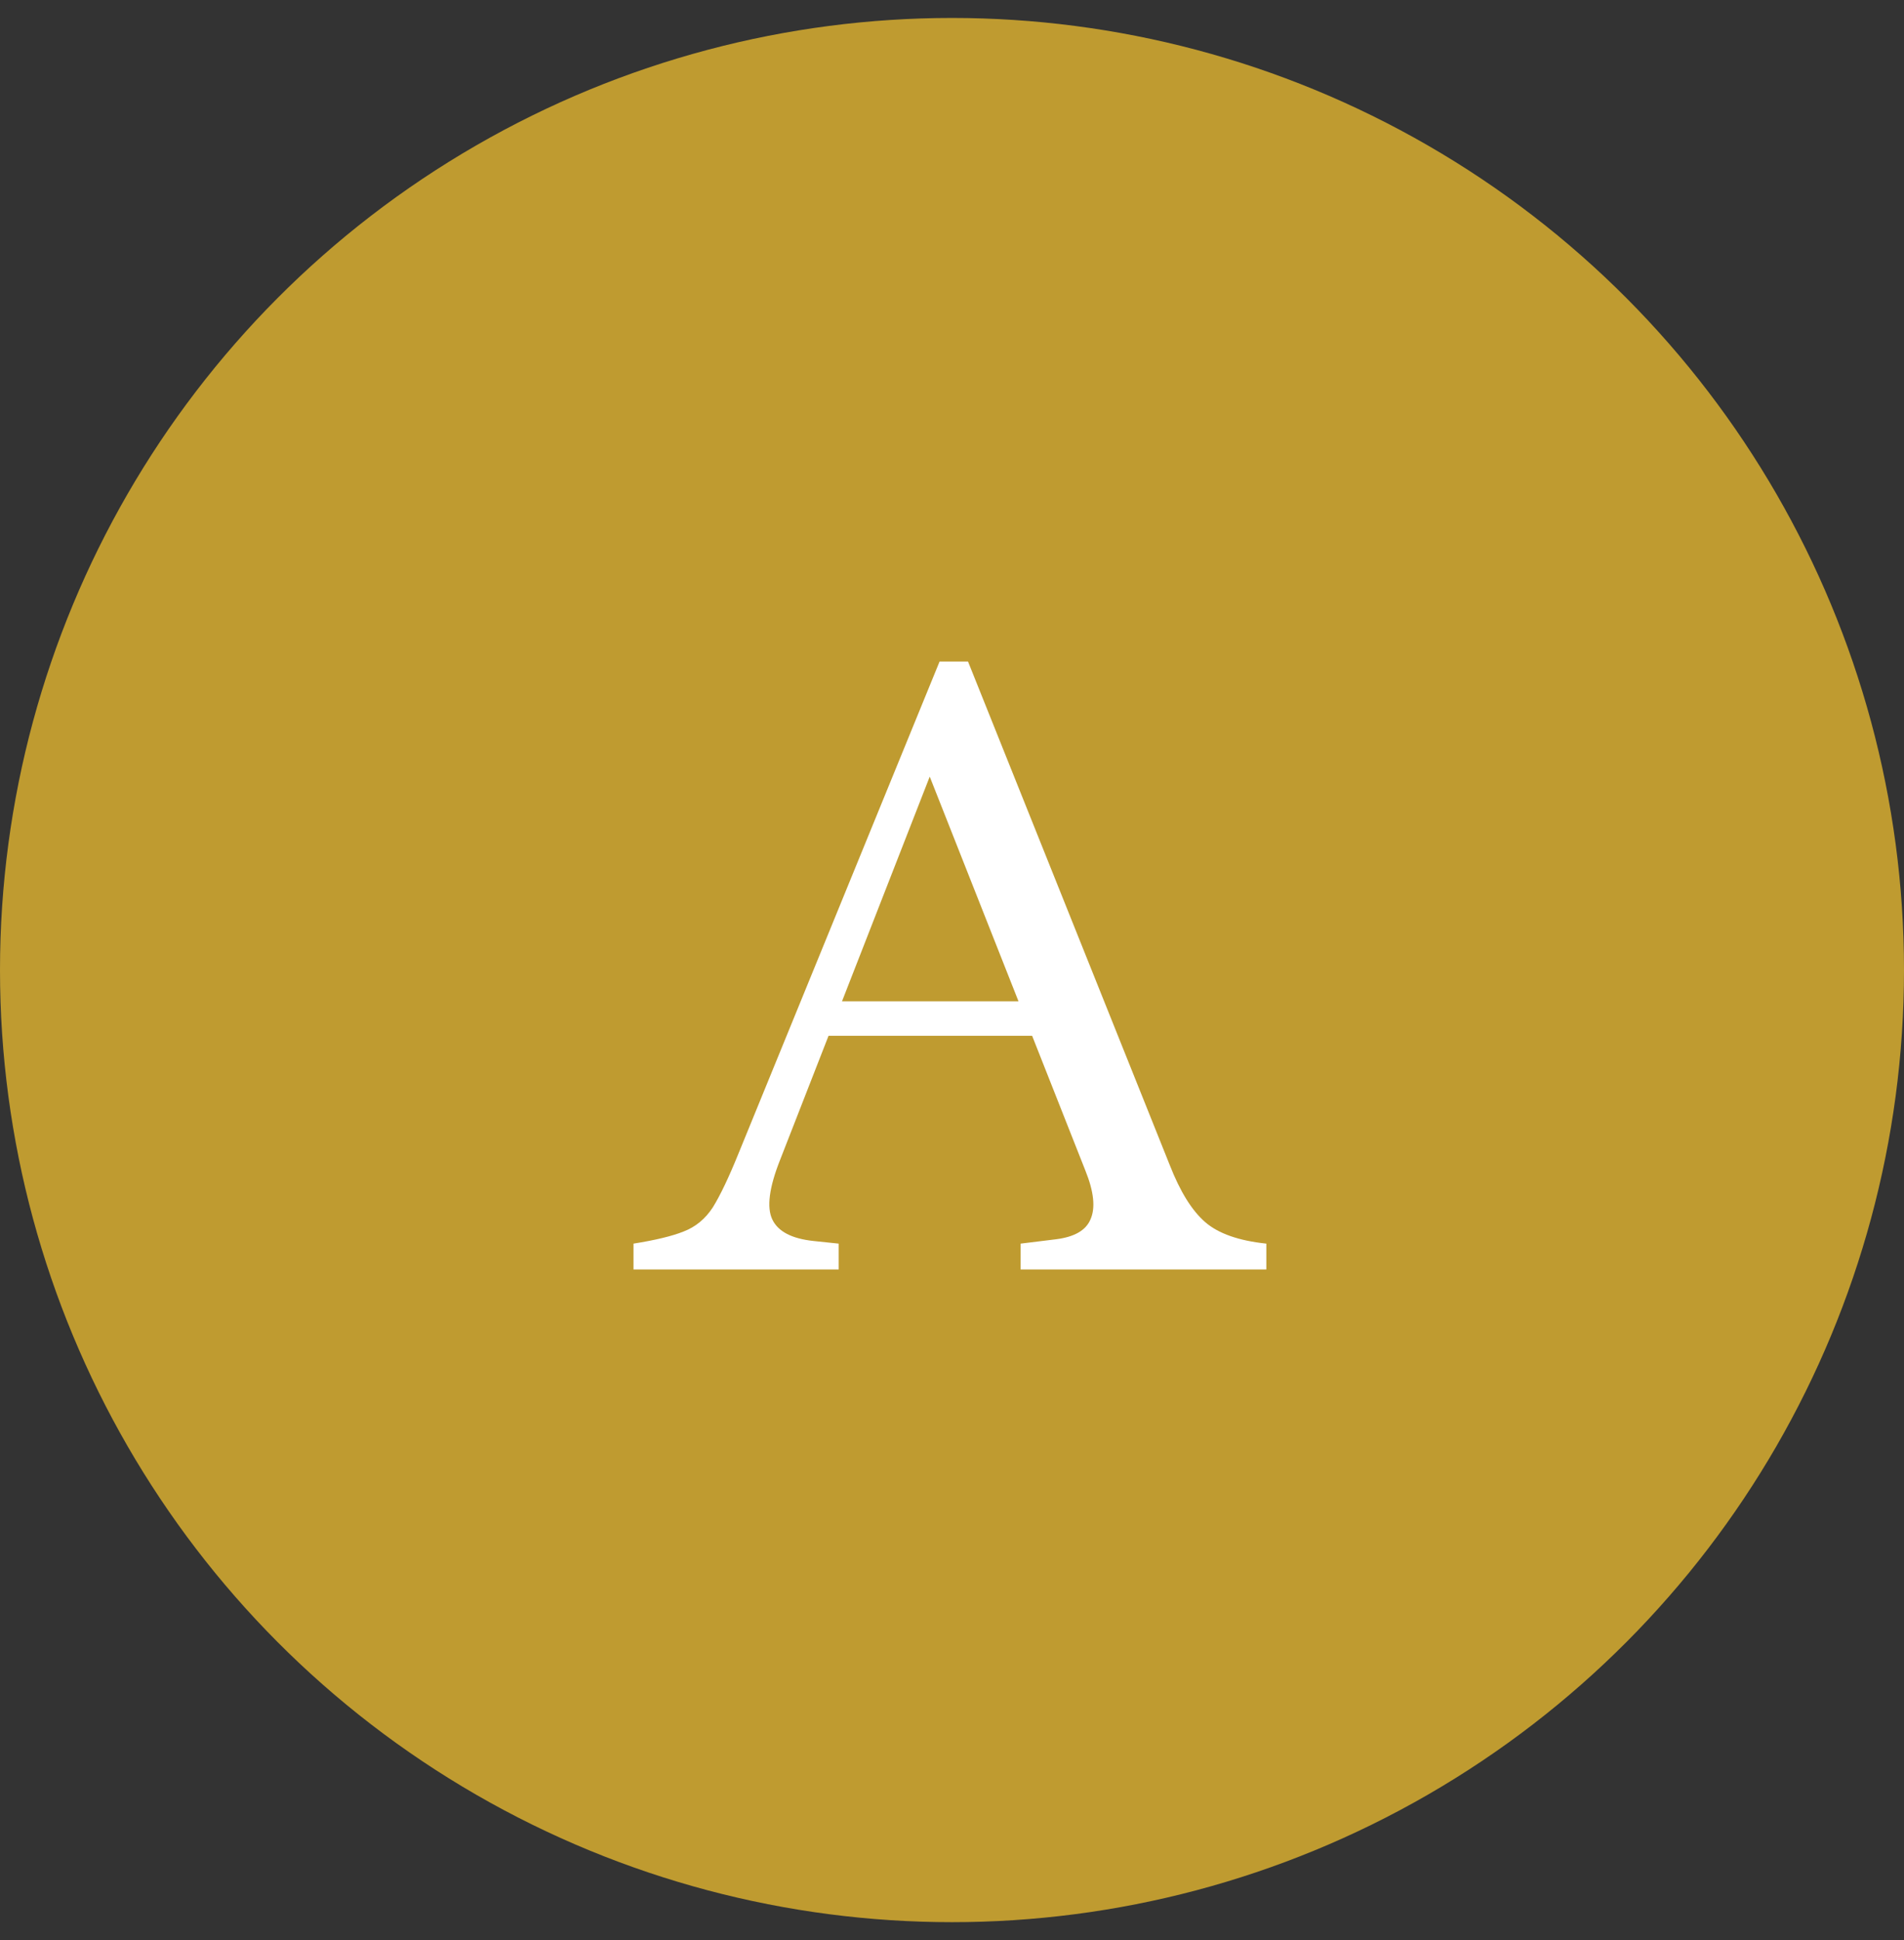 <svg xmlns="http://www.w3.org/2000/svg" width="53" height="54" viewBox="0 0 53 54" fill="none"><rect x="0" y="0" width="53" height="54" fill="#333333" stroke="none"/><circle cx="26.5" cy="27" r="26.5" fill="#BF9B30"></circle><path d="M17.634 35.334V34.614C18.242 34.517 18.706 34.406 19.026 34.278C19.362 34.15 19.634 33.925 19.842 33.605C20.05 33.27 20.29 32.766 20.562 32.093L26.154 18.413H26.946L32.562 32.429C32.85 33.166 33.178 33.694 33.546 34.014C33.914 34.334 34.482 34.533 35.25 34.614V35.334H28.41V34.614L29.394 34.493C29.906 34.429 30.226 34.245 30.354 33.941C30.498 33.621 30.45 33.166 30.21 32.574L25.506 20.669H26.25L21.714 32.285C21.41 33.053 21.338 33.605 21.498 33.941C21.658 34.278 22.042 34.477 22.65 34.541L23.346 34.614V35.334H17.634ZM22.698 28.829V27.869H29.946V28.829H22.698Z" fill="white"></path></svg>